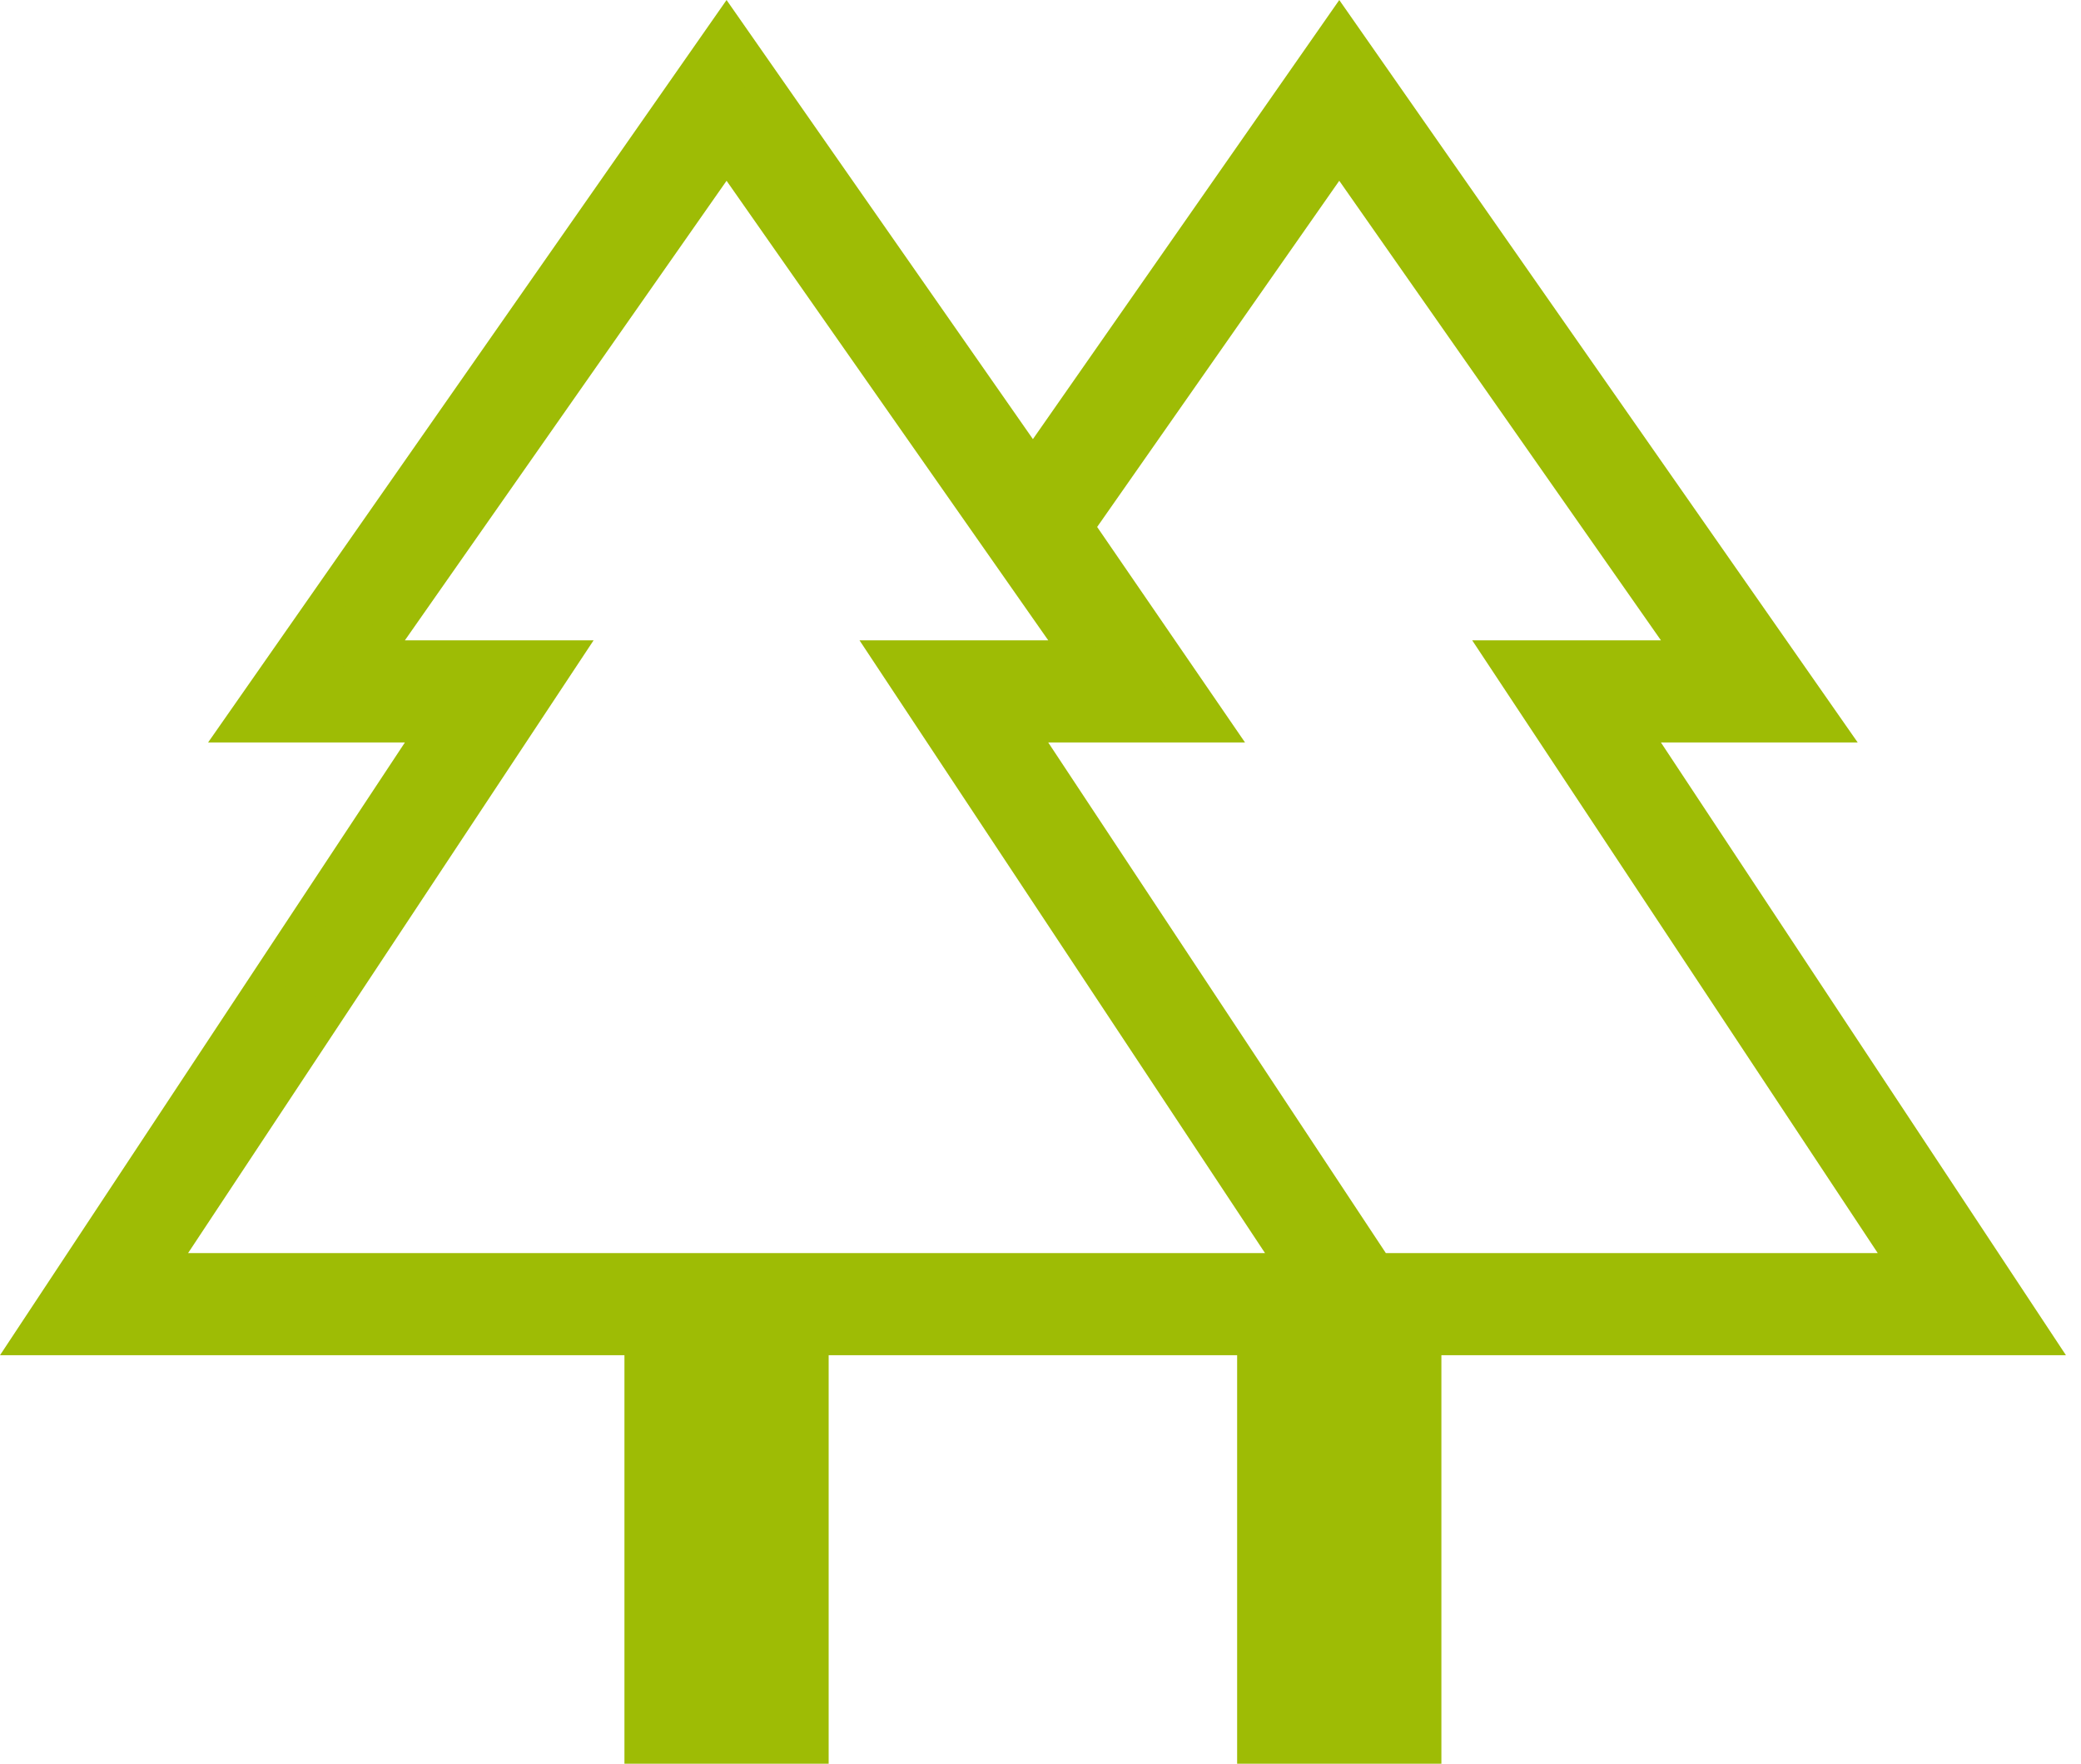 <svg width="59" height="50" viewBox="0 0 59 50" fill="none" xmlns="http://www.w3.org/2000/svg">
<path d="M11.479 20.548H6.859L20.599 0.874L28.875 12.735L29.285 13.323L29.695 12.735L37.971 0.874L51.71 20.548H47.09H46.16L46.673 21.324L57.643 37.919H40.866H40.366V38.419V49.5H35.575V38.419V37.919H35.075H23.494H22.994V38.419V49.5H18.204V38.419V37.919H17.704H0.93L11.897 21.324L12.409 20.548H11.479ZM53.654 35.248L42.67 18.653H47.09H48.051L47.5 17.866L38.38 4.838L37.97 4.252L37.561 4.838L30.696 14.653L30.498 14.937L30.694 15.222L34.349 20.548H29.719H28.789L29.302 21.324L38.361 35.024H36.134L25.299 18.653H29.719H30.68L30.129 17.866L21.009 4.838L20.599 4.253L20.19 4.838L11.07 17.866L10.519 18.653H11.479H15.899L4.916 35.248L4.402 36.024H5.333H11.479H16.83H24.369H29.719H31.106H35.298H35.866H36.796H39.022H39.291H41.74H47.09H53.237H54.167L53.654 35.248Z" fill="#9EBC05" stroke="#9EBC05"/>
</svg>
